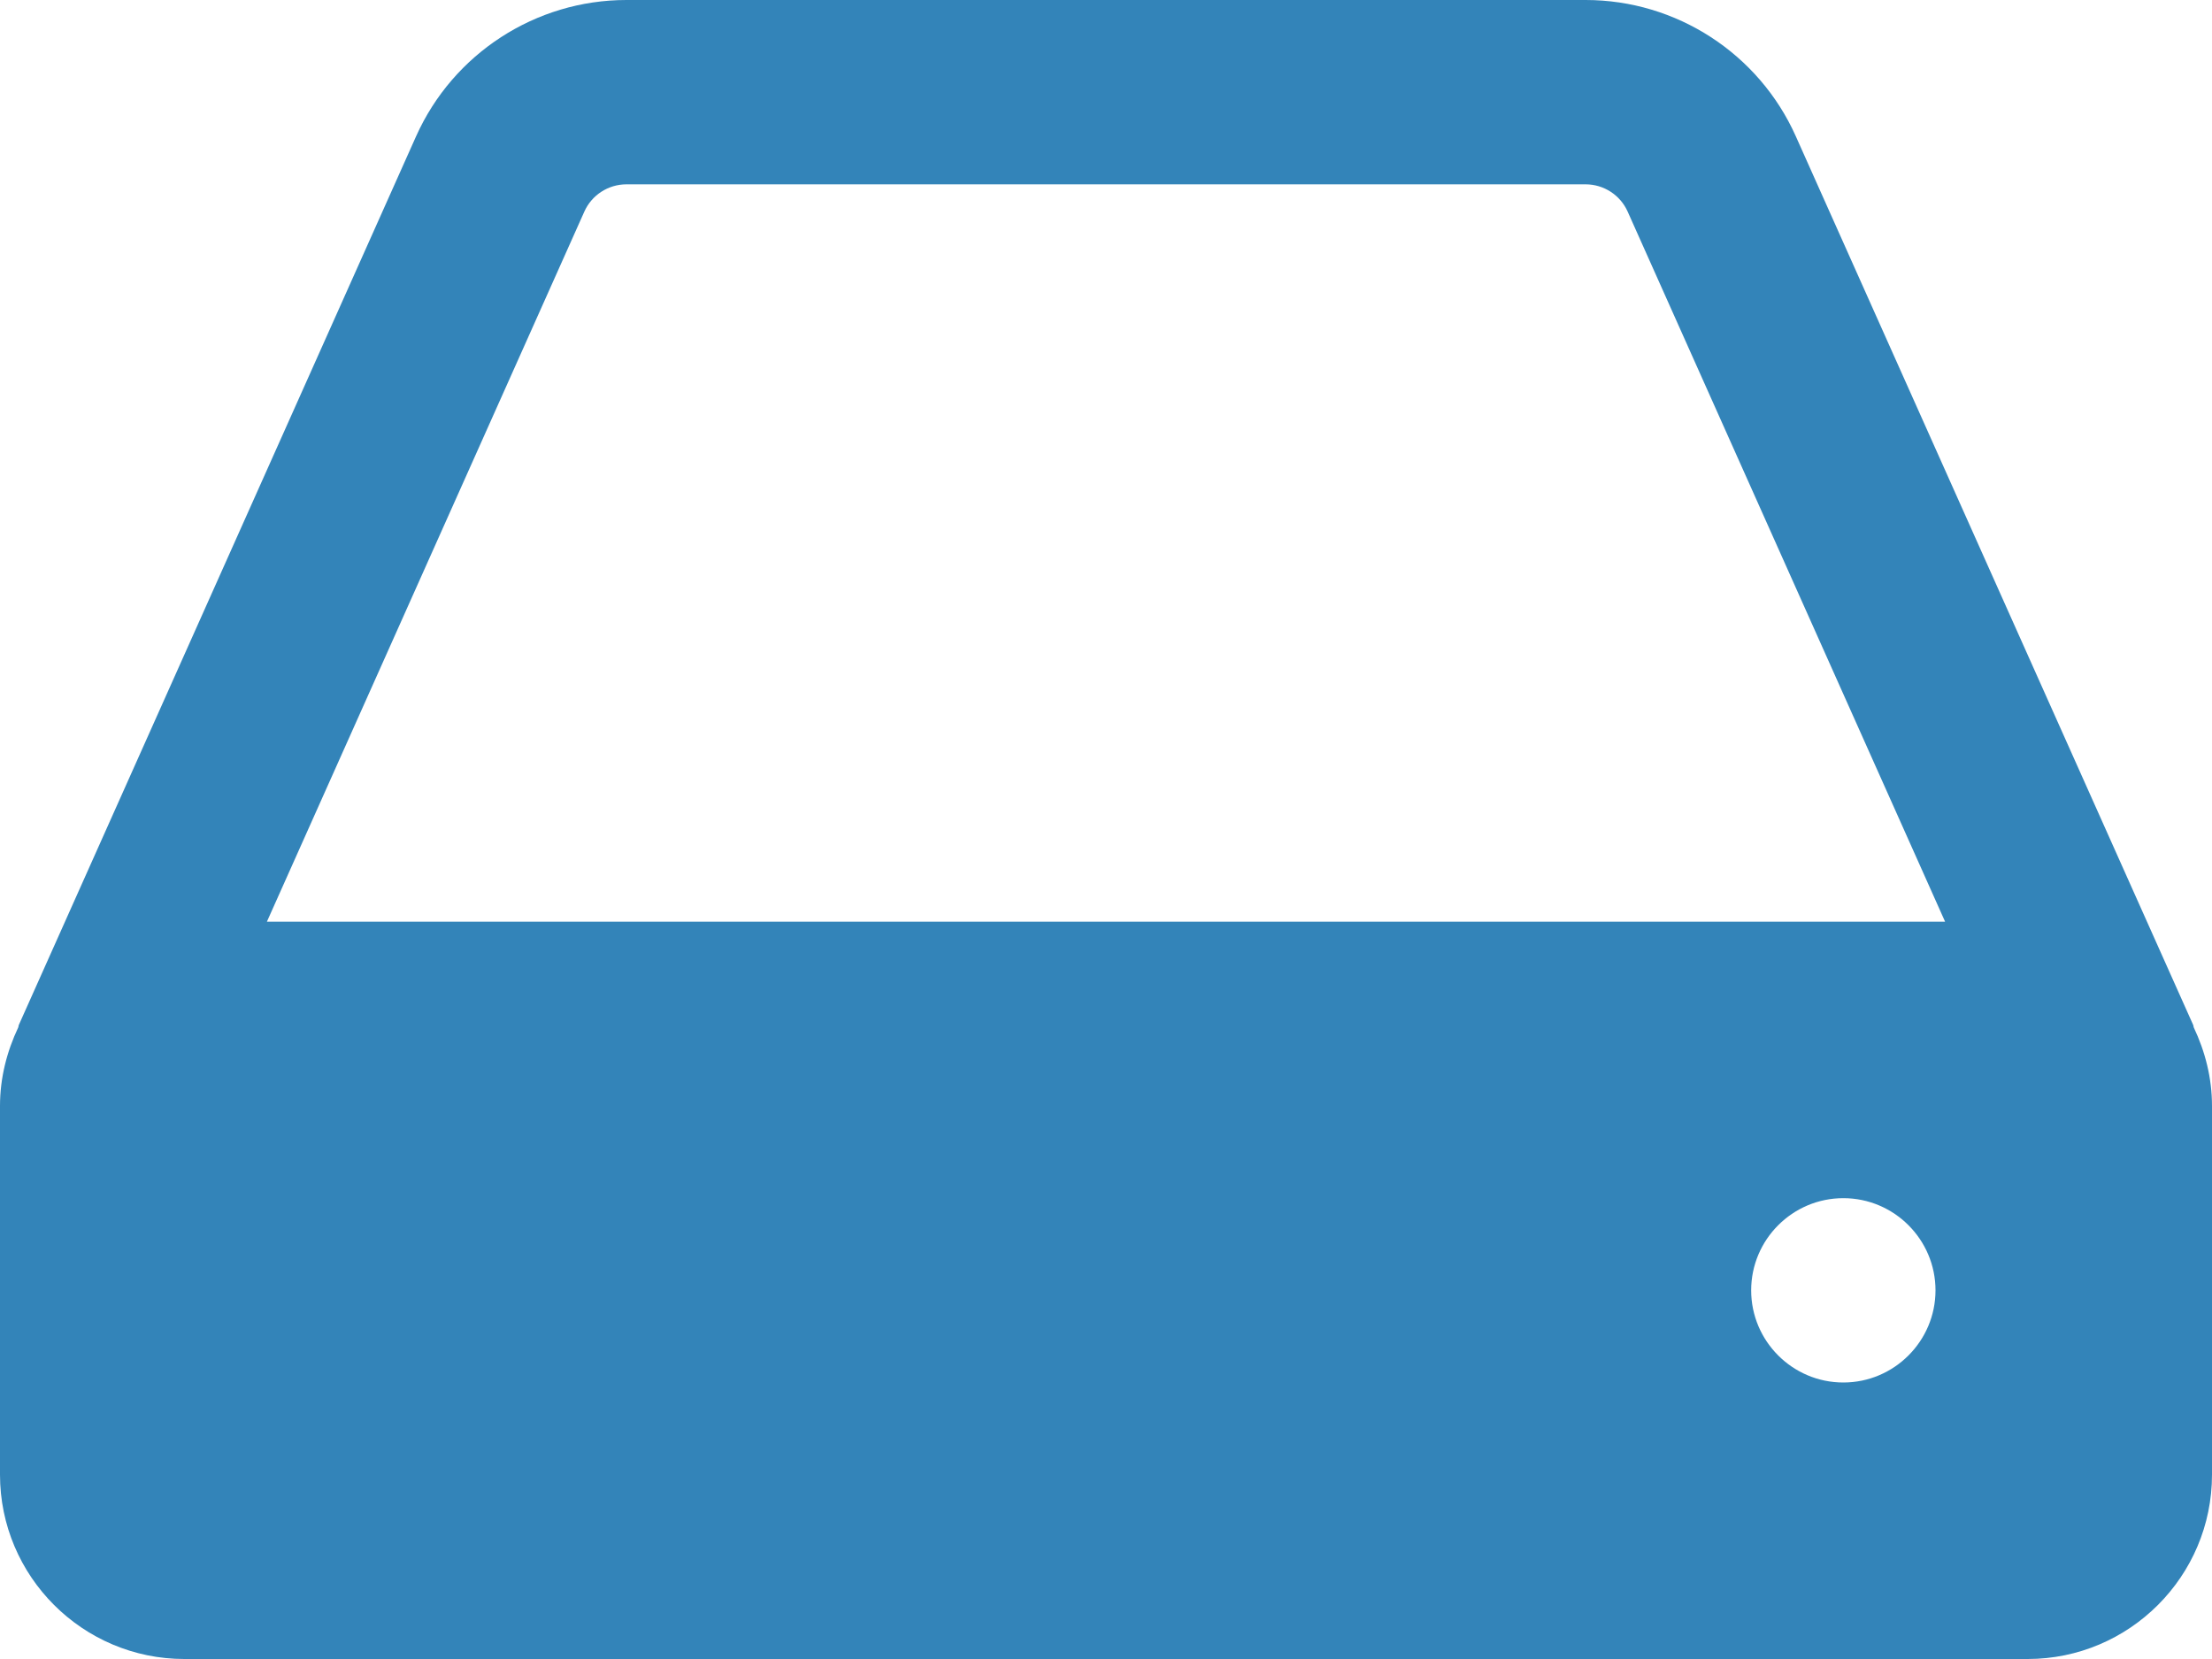<svg width="24" height="18" viewBox="0 0 24 18" fill="none" xmlns="http://www.w3.org/2000/svg">
<path d="M23.802 11.147C23.798 11.138 23.8 11.128 23.795 11.119L19.485 1.48C19.084 0.581 18.188 0 17.204 0H6.797C5.812 0 4.916 0.581 4.514 1.48L0.205 11.119C0.2 11.128 0.202 11.138 0.198 11.147C0.075 11.407 0 11.694 0 12V16C0 17.103 0.897 18 2 18H22C23.103 18 24 17.103 24 16V12C24 11.694 23.925 11.407 23.802 11.147ZM20 15C19.449 15 19 14.551 19 14C19 13.449 19.449 13 20 13C20.551 13 21 13.449 21 14C21 14.551 20.551 15 20 15ZM2.896 10L6.34 2.296C6.42 2.116 6.6 2 6.797 2H17.204C17.4 2 17.58 2.116 17.66 2.296L21.104 10H2.896Z" fill="#3384B9"/>
</svg>
